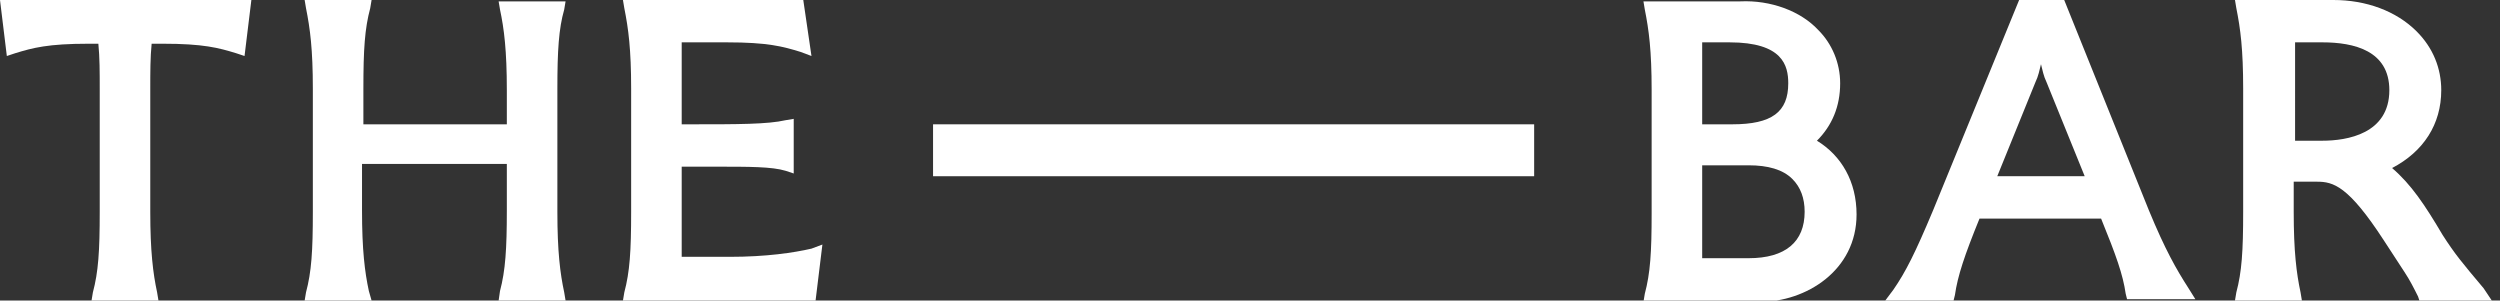<?xml version="1.0" encoding="utf-8"?>
<!-- Generator: Adobe Illustrator 27.4.0, SVG Export Plug-In . SVG Version: 6.00 Build 0)  -->
<svg version="1.1" id="Layer_1" xmlns="http://www.w3.org/2000/svg" xmlns:xlink="http://www.w3.org/1999/xlink" x="0px" y="0px"
	 viewBox="0 0 183 22" style="enable-background:new 0 0 183 22;" xml:space="preserve">
<rect x="0" y="0" width="183" height="22" fill="#333333" stroke="none"/>
<style type="text/css">
	.st0{fill:none;}
	.st1{fill-rule:evenodd;clip-rule:evenodd;fill:#FFFFFF;}
</style>
<rect class="st0" width="182.5" height="22"/>
<g>
	<path class="st1" d="M0.5,4.1l0.6-0.2c1.3-0.4,2.4-0.7,5.4-0.7h0.7c0.1,1,0.1,2.1,0.1,3.3v9c0,2.9-0.1,4.4-0.5,5.9L6.7,22h4.9
		l-0.1-0.6c-0.3-1.4-0.5-3-0.5-5.9v-9c0-1.2,0-2.3,0.1-3.3h0.8c3,0,4.1,0.3,5.4,0.7l0.6,0.2L18.4,0H0L0.5,4.1z"/>
	<path class="st1" d="M41.3,0.7l0.1-0.6h-4.9l0.1,0.6c0.3,1.4,0.5,3,0.5,5.9v2.5H26.6V6.5c0-2.9,0.1-4.4,0.5-5.9L27.2,0h-4.9
		l0.1,0.6c0.3,1.5,0.5,3,0.5,5.9v9c0,2.9-0.1,4.4-0.5,5.9L22.3,22h4.9L27,21.3c-0.3-1.4-0.5-3-0.5-5.9V12h10.6v3.4
		c0,2.8-0.1,4.4-0.5,5.9L36.5,22h4.9l-0.1-0.6c-0.3-1.4-0.5-3-0.5-5.9v-9C40.8,3.7,40.9,2.1,41.3,0.7z"/>
	<path class="st1" d="M53.4,18.8h-3.5v-6.6h2.4c2.6,0,4.2,0,5.2,0.3l0.6,0.2v-4l-0.6,0.1c-1.3,0.3-3.5,0.3-6.9,0.3h-0.7v-6h3.3
		c3,0,4.1,0.3,5.4,0.7l0.8,0.3L58.8,0H45.6l0.1,0.6c0.3,1.5,0.5,3,0.5,5.9v9c0,2.9-0.1,4.4-0.5,5.9L45.6,22h14.1l0.5-4.1l-0.8,0.3
		C58.1,18.5,56.1,18.8,53.4,18.8z"/>
	<path class="st1" d="M132.1,15.5c0,2.2-1.4,3.4-4.1,3.4h-3.4v-6.8h3.4c1.4,0,2.5,0.3,3.2,1C131.8,13.7,132.1,14.5,132.1,15.5z
		 M124.6,9.1v-6h2c3.9,0,4.3,1.7,4.3,3c0,2.1-1.2,3-4.1,3H124.6z M133,10.3c1.1-1.1,1.7-2.5,1.7-4.2c0-1.5-0.6-2.9-1.6-3.9
		c-1.3-1.4-3.5-2.2-5.7-2.1h-7.1l0.1,0.6c0.3,1.5,0.5,3,0.5,5.9v9c0,2.9-0.1,4.4-0.5,5.9l-0.1,0.6h8.5c3.4,0,7.1-2.3,7.1-6.4
		C135.9,13.3,134.8,11.4,133,10.3z"/>
	<path class="st1" d="M152.6,12.9h-6.4L149,6c0.2-0.4,0.3-0.9,0.4-1.3l0,0c0.1,0.4,0.2,0.9,0.4,1.3L152.6,12.9z M157.3,15.4L151.1,0
		h-3.3l-6.3,15.4c-1.3,3.1-2,4.5-2.9,5.8L138,22h5l0.1-0.4c0.2-1.4,0.7-2.9,1.8-5.6h8.9l0,0c1.1,2.7,1.6,4.1,1.8,5.5l0.1,0.4h5
		l-0.5-0.8C159.3,19.7,158.5,18.3,157.3,15.4z"/>
	<path class="st1" d="M174.9,6.6c0,3.2-3.1,3.7-4.9,3.7h-2V6.5c0-1.3,0-2.4,0-3.4h2C172.3,3.1,174.9,3.7,174.9,6.6z M181.8,21.1
		c-1.6-1.9-2.1-2.5-3-3.9c-1.3-2.2-2.3-3.7-3.7-4.9c2.3-1.2,3.6-3.2,3.6-5.7c0-1.6-0.6-3.1-1.8-4.3c-1.5-1.5-3.7-2.3-6.1-2.3h-0.1
		h-7.1l0.1,0.6c0.3,1.5,0.5,3,0.5,5.9v9c0,2.9-0.1,4.4-0.5,5.9l-0.1,0.6h4.9l-0.1-0.6c-0.3-1.4-0.5-3-0.5-5.9v-2.2h1.7
		c1.2,0,2.3,0.3,4.9,4.3l1.5,2.3c0.4,0.6,0.7,1.2,1,1.8l0.1,0.3h5.3L181.8,21.1z"/>
	<g>
		<path class="st1" d="M68.3,12.9h44V9.1h-44V12.9z"/>
	</g>
</g>
</svg>
